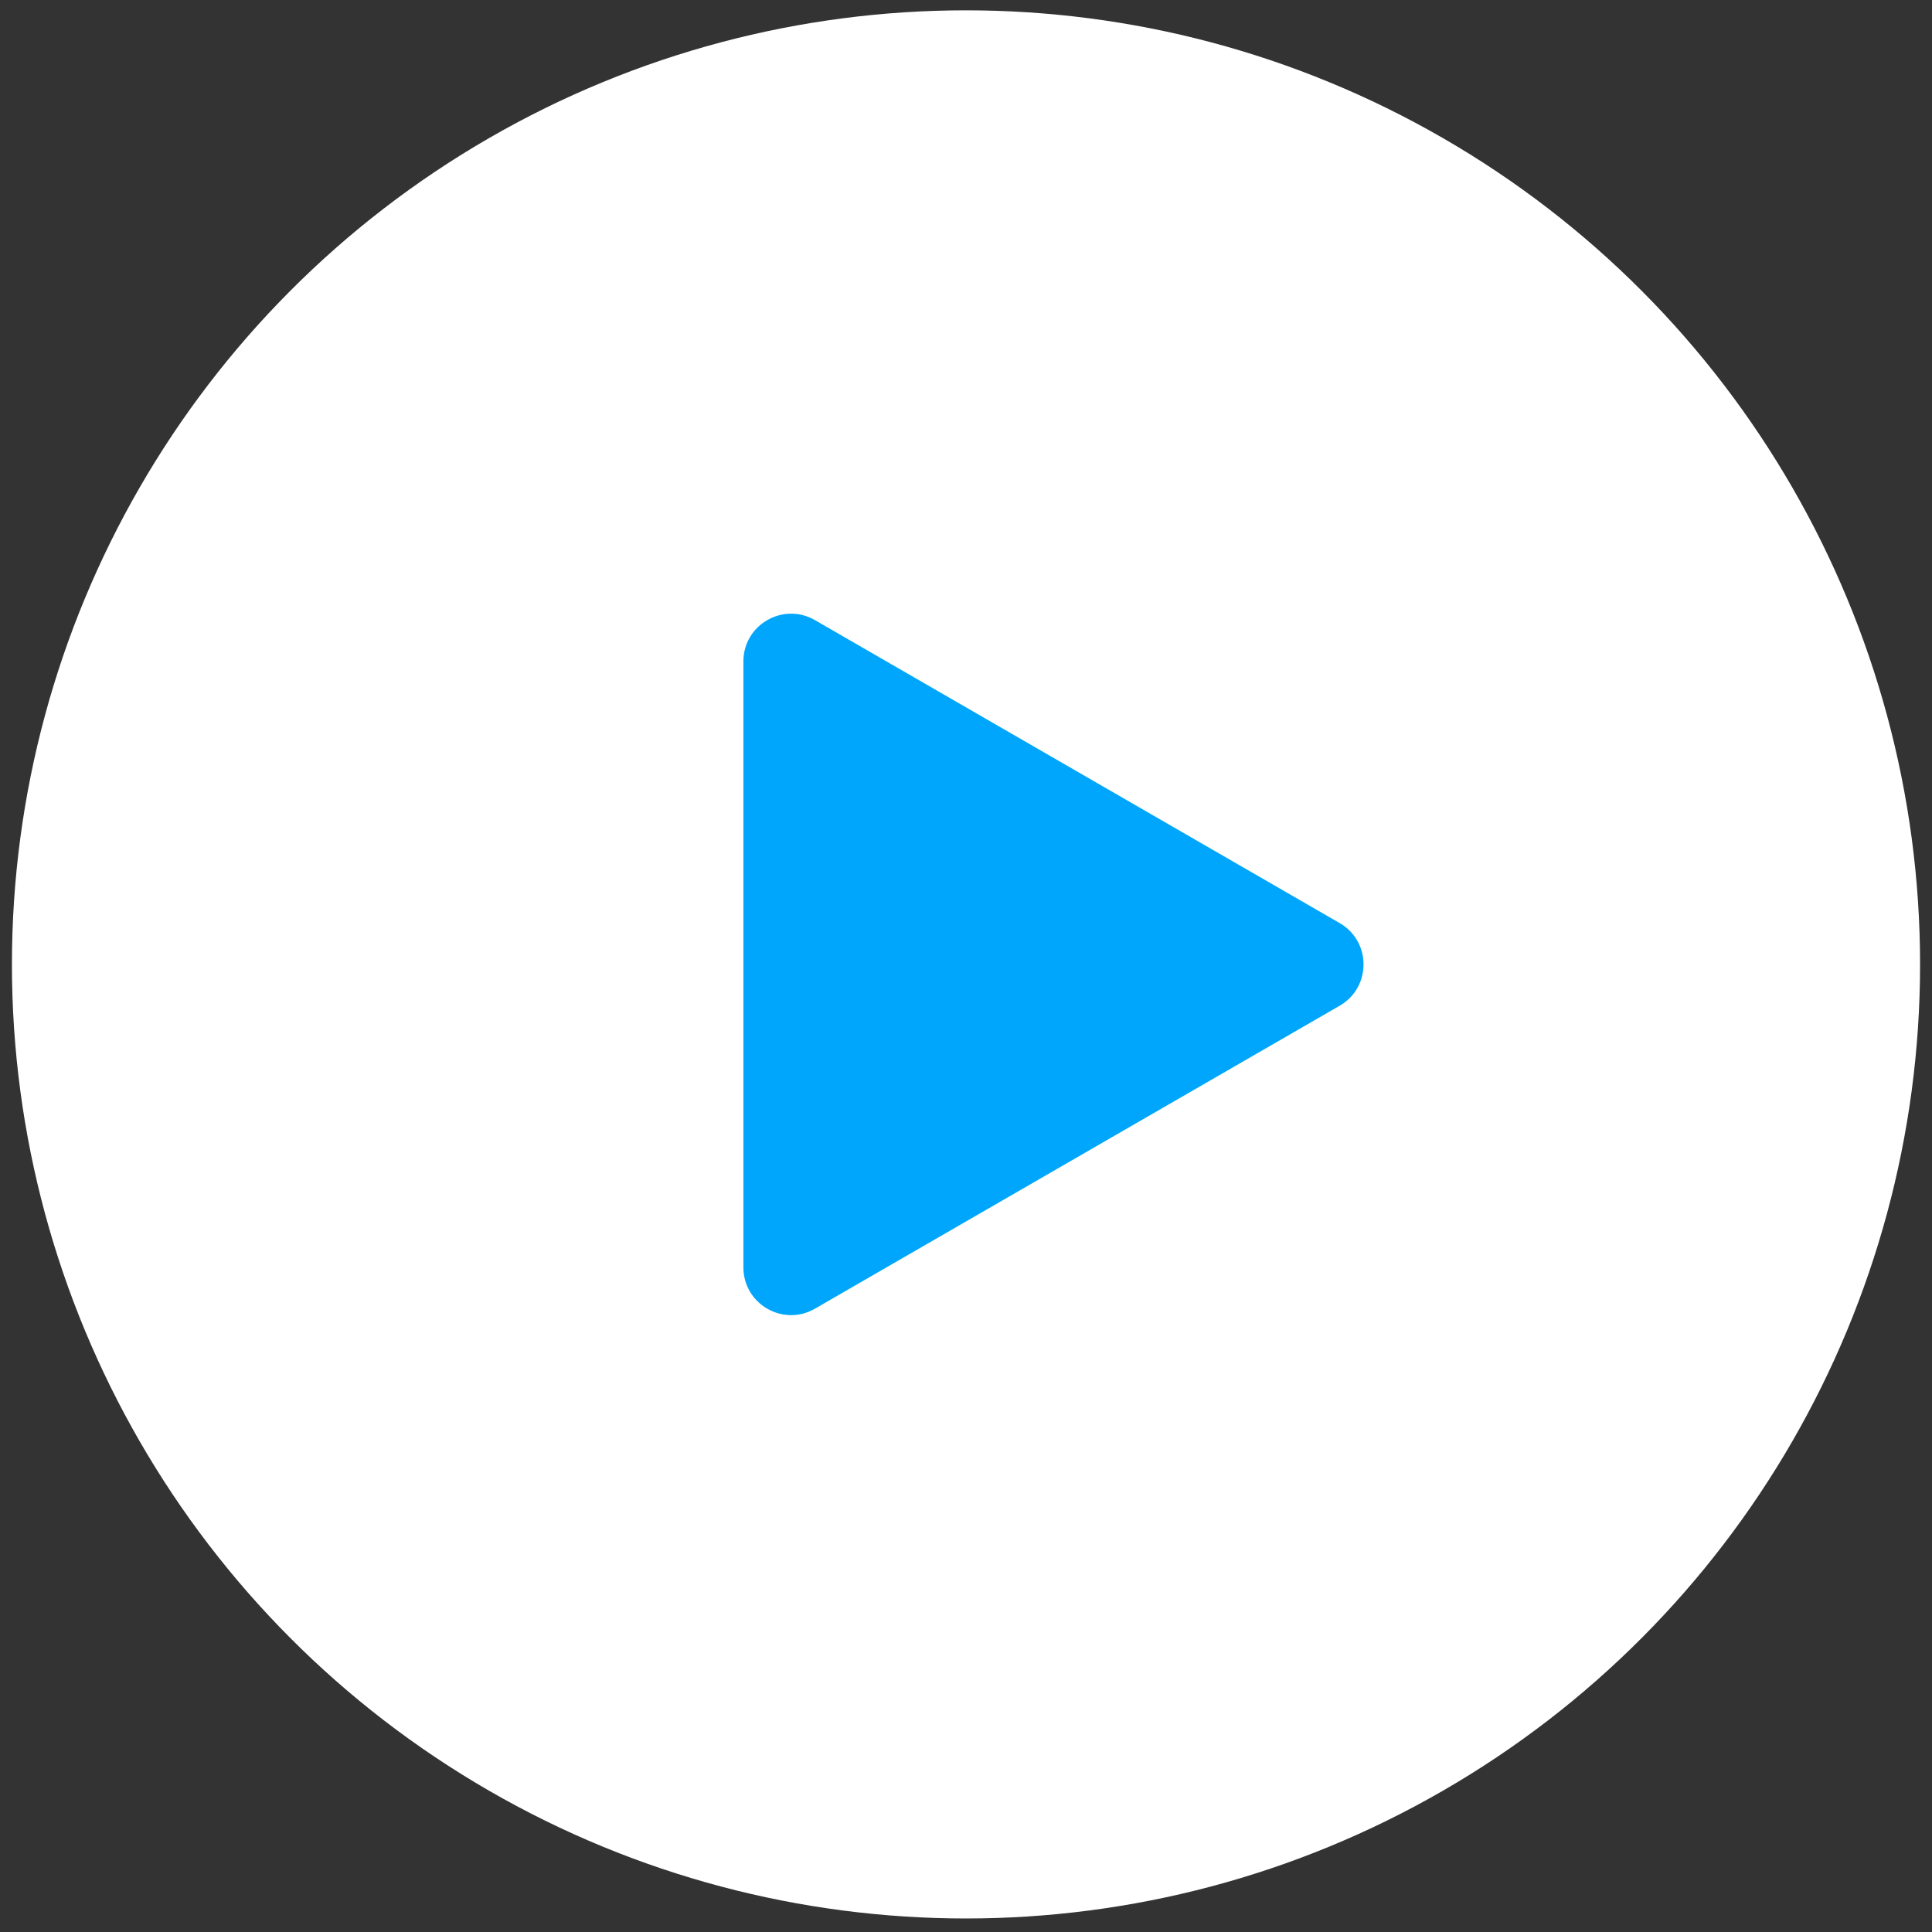 <?xml version="1.0" encoding="UTF-8"?> <svg xmlns="http://www.w3.org/2000/svg" width="81" height="81" viewBox="0 0 81 81" fill="none"><rect x="0" y="0" width="81" height="81" fill="#333333" stroke="none"/><circle cx="40.5" cy="40.433" r="40" fill="white"></circle><path d="M56.167 38.701C57.5 39.471 57.5 41.395 56.167 42.165L34.167 54.867C32.833 55.637 31.167 54.674 31.167 53.135L31.167 27.731C31.167 26.192 32.833 25.23 34.167 25.999L56.167 38.701Z" fill="#00A6FB"></path></svg> 